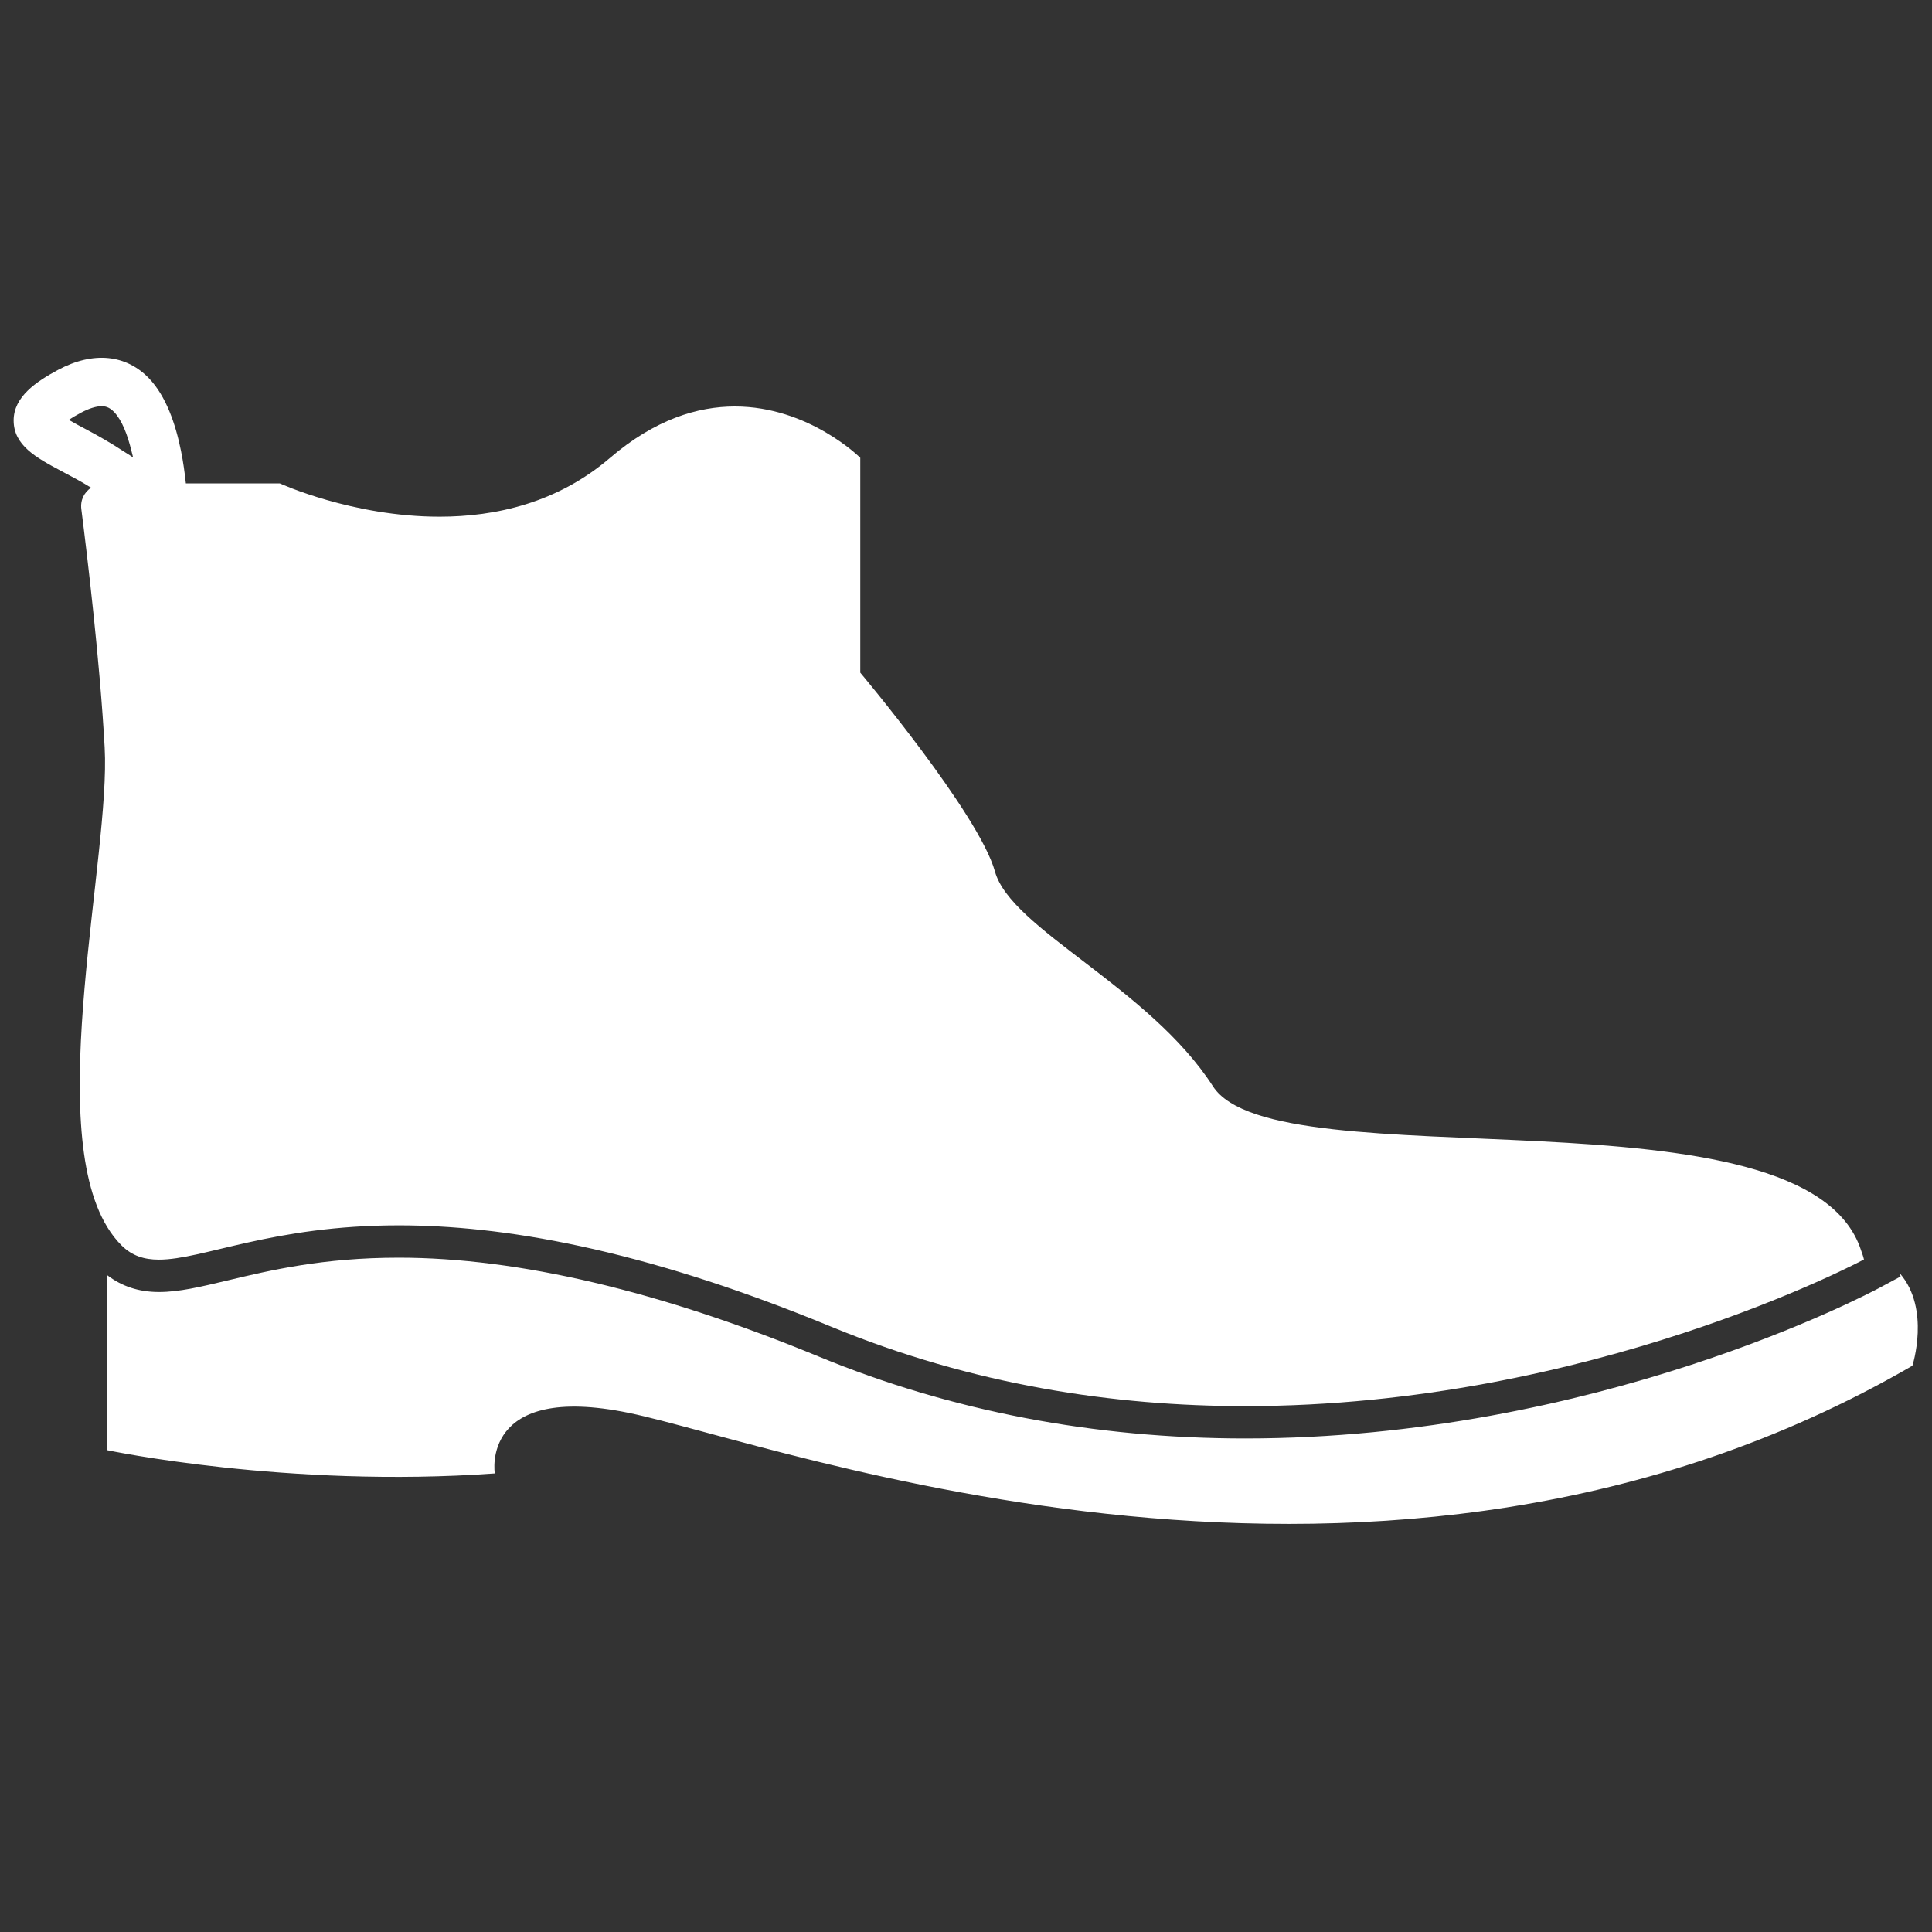 <?xml version="1.0" encoding="utf-8"?>
<!-- Generator: Adobe Illustrator 15.0.2, SVG Export Plug-In . SVG Version: 6.00 Build 0)  -->
<!DOCTYPE svg PUBLIC "-//W3C//DTD SVG 1.1//EN" "http://www.w3.org/Graphics/SVG/1.1/DTD/svg11.dtd">
<svg version="1.1" id="BOOT" xmlns="http://www.w3.org/2000/svg" xmlns:xlink="http://www.w3.org/1999/xlink" x="0px" y="0px"
	 width="128px" height="128px" viewBox="0 0 128 128" enable-background="new 0 0 128 128" xml:space="preserve">
<rect x="0" y="0" width="128" height="128" fill="#333333" stroke="none"/>
<g>
	<g>
		<path fill="#FFFFFF" d="M82.502,95.302c-10.023,0-19.521-1.822-28.231-5.415c-10.551-4.351-19.924-6.56-27.85-6.562
			c-5.024,0-8.529,0.837-11.344,1.508c-1.792,0.426-3.21,0.767-4.544,0.767c-1.351,0-2.472-0.382-3.428-1.115V96.08
			c0,0,11.96,2.525,25.675,1.538c0,0-0.985-6.043,8.887-4.008c9.876,2.031,49.973,17.22,85.034-3.126c0,0,1.216-3.753-0.827-6.115
			l0.045,0.203l-1.413,0.759C123.743,85.737,105.677,95.302,82.502,95.302z"/>
		<path fill="#FFFFFF" d="M4.065,31.21c0.053,0.029,0.106,0.058,0.161,0.086c0.267,0.141,0.546,0.288,0.824,0.441
			c0.332,0.181,0.659,0.371,0.984,0.575c-0.448,0.3-0.725,0.814-0.645,1.426c0.4,3.148,1.231,10.079,1.545,15.788
			c0.398,7.164-4.021,24.895,0.168,31.763c0.283,0.466,0.602,0.878,0.965,1.237c0.69,0.678,1.484,0.929,2.462,0.929
			c2.925,0,7.496-2.273,15.891-2.273c6.729,0,15.914,1.462,28.667,6.723c9.349,3.855,18.724,5.255,27.413,5.255
			c22.901,0,40.992-9.716,40.992-9.716c-0.047-0.219-0.129-0.418-0.197-0.622c-3.676-11.22-38.758-4.386-42.932-10.85
			c-4.248-6.588-13.384-10.41-14.445-14.234c-1.063-3.825-8.923-13.172-8.923-13.172V30.331c0,0-3.398-3.4-8.308-3.4
			c-2.457,0-5.286,0.851-8.265,3.4c-3.49,2.994-7.599,3.902-11.308,3.902c-5.77,0-10.571-2.204-10.571-2.204h-6.229
			c-0.037-0.35-0.083-0.707-0.135-1.071c-0.051-0.355-0.112-0.712-0.185-1.07c-0.365-1.831-1.005-3.648-2.114-4.813
			c-1.511-1.581-3.683-1.823-6.022-0.575C2.399,25.283,0.9,26.29,0.904,27.86C0.906,29.49,2.355,30.304,4.065,31.21z M5.372,27.34
			c0.525-0.28,0.998-0.427,1.359-0.427c0.226,0,0.504,0.045,0.83,0.386c0.517,0.542,0.886,1.493,1.153,2.596
			c0.035,0.14,0.074,0.273,0.104,0.417c-0.212-0.157-0.428-0.273-0.642-0.417c-0.853-0.56-1.708-1.045-2.449-1.437
			c-0.367-0.192-0.814-0.429-1.168-0.639C4.754,27.688,5.017,27.527,5.372,27.34z"/>
	</g>
</g>
</svg>
